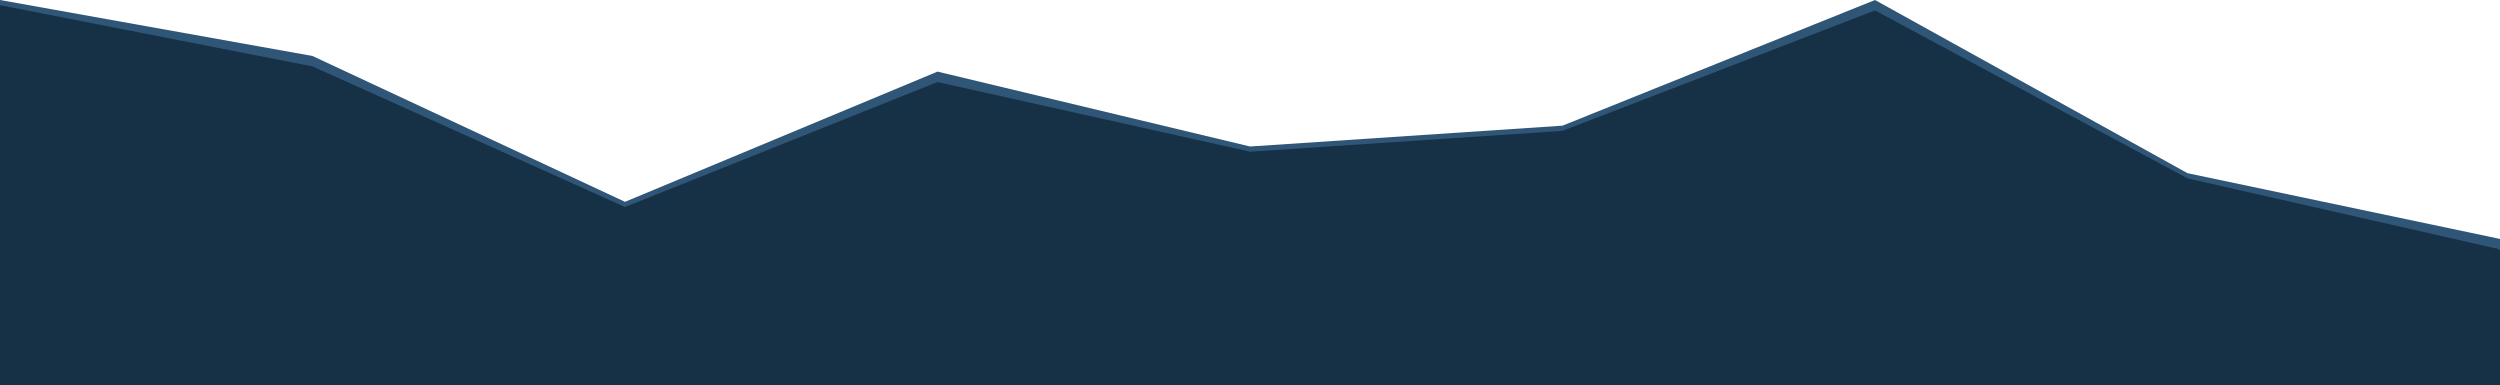 <svg width="1920" height="296" viewBox="0 0 1920 296" fill="none" xmlns="http://www.w3.org/2000/svg">
<path d="M0 0L240 43L480 155L720 55L960 112.5L1200 96.5L1440 0L1680 133L1920 183.5V191.5H0V0Z" fill="#2F5677"/>
<path d="M0 4L240 51L480 159L720 63L960 116.5L1200 100.5L1440 8L1680 137L1920 191.5V296H0V4Z" fill="#163046"/>
</svg>
